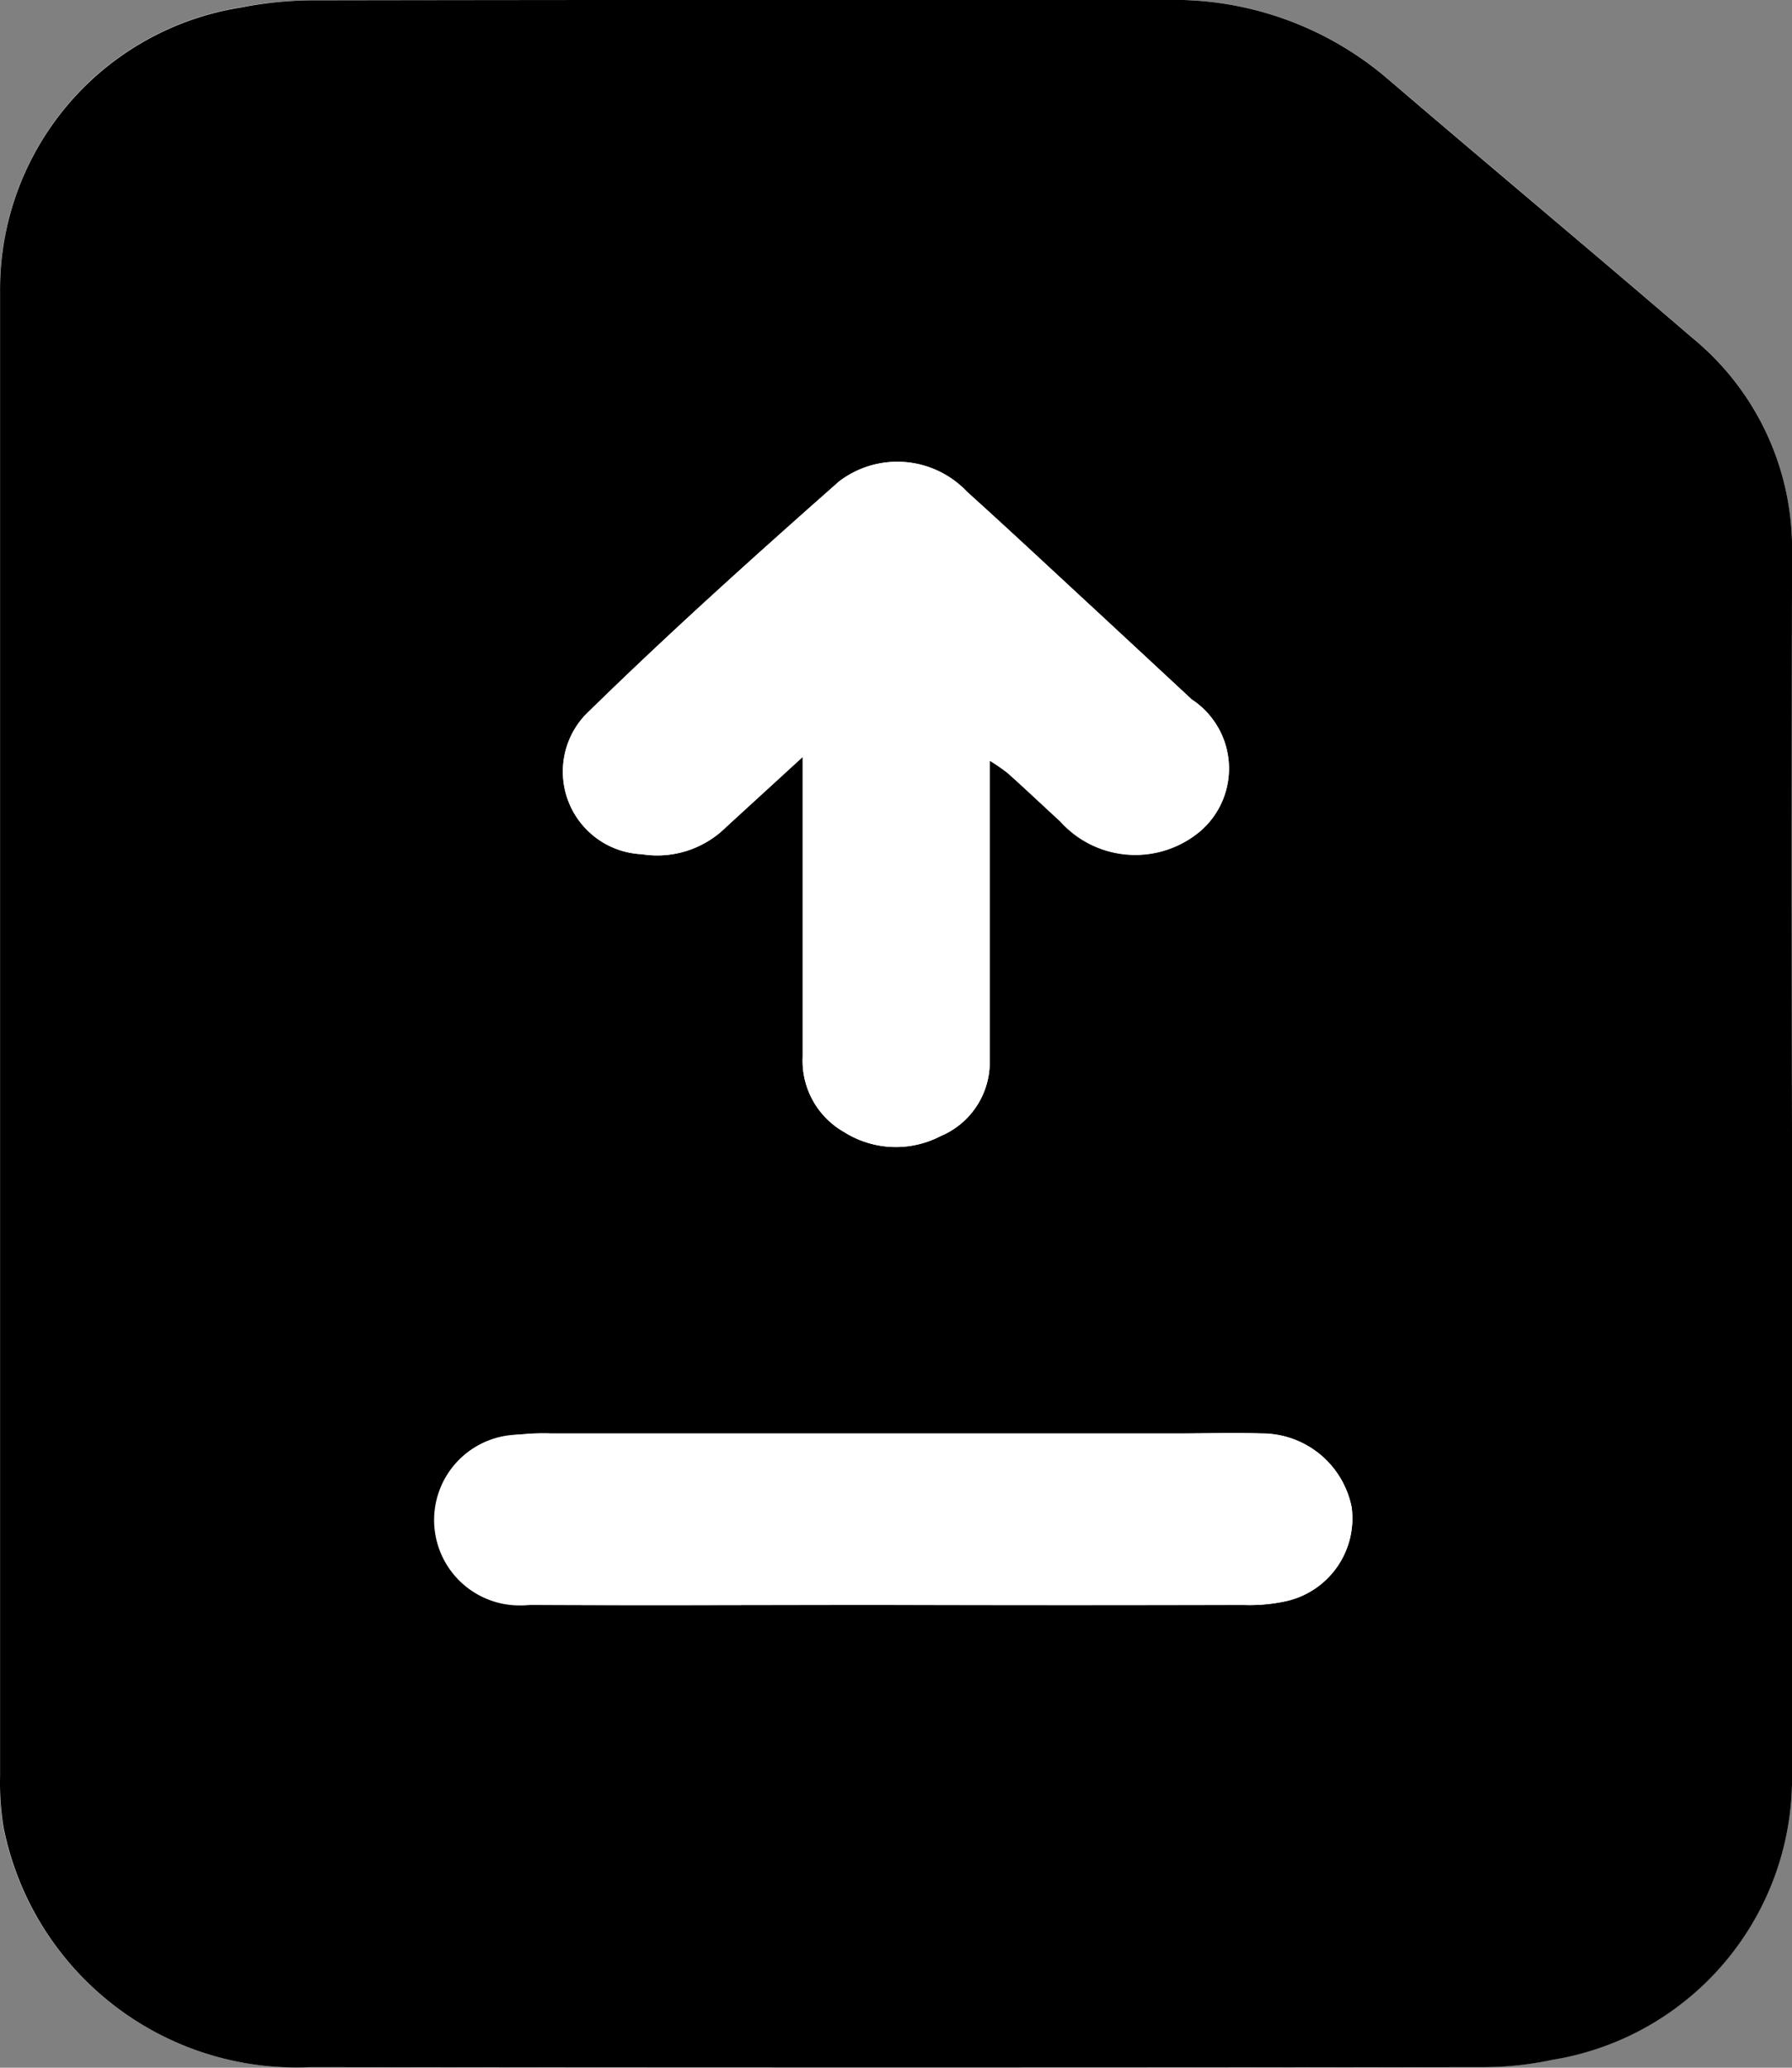 <svg id="Group_19" data-name="Group 19" xmlns="http://www.w3.org/2000/svg" xmlns:xlink="http://www.w3.org/1999/xlink" width="26" height="30" viewBox="0 0 26 30">
  <rect x="0" y="0" width="26" height="30" fill="#808080" stroke="none"/>
  <defs>
    <clipPath id="clip-path">
      <rect id="Rectangle_171" data-name="Rectangle 171" width="26" height="30" fill="none"/>
    </clipPath>
  </defs>
  <g id="Group_18" data-name="Group 18" clip-path="url(#clip-path)">
    <path id="Path_378" data-name="Path 378" d="M26,16.944q0-4.464,0-8.928a3.954,3.954,0,0,0-1.461-3.129c-1.464-1.258-2.946-2.5-4.413-3.752A4.769,4.769,0,0,0,16.9,0Q10.752,0,4.6.005a5.5,5.5,0,0,0-1.105.1A4.14,4.14,0,0,0,0,4.225Q0,15,0,25.777a4.074,4.074,0,0,0,.046.729,4.33,4.33,0,0,0,4.437,3.485q8.521.023,17.043,0a4.809,4.809,0,0,0,.985-.106A4.138,4.138,0,0,0,26,25.8c.01-2.952,0-5.9,0-8.855" transform="translate(0 0)" fill="#fff"/>
    <path id="Path_379" data-name="Path 379" d="M26,16.944c0,2.952.007,5.9,0,8.855a4.138,4.138,0,0,1-3.481,4.087,4.8,4.8,0,0,1-.985.106q-8.521.01-17.043,0A4.329,4.329,0,0,1,.049,26.506,4.063,4.063,0,0,1,0,25.777Q0,15,0,4.225A4.14,4.14,0,0,1,3.494.109,5.5,5.5,0,0,1,4.6.005Q10.751-.005,16.9,0a4.769,4.769,0,0,1,3.222,1.135c1.467,1.255,2.95,2.494,4.413,3.752A3.953,3.953,0,0,1,26,8.016q-.009,4.464,0,8.928M14.359,11.032a2.8,2.8,0,0,1,.264.182c.257.23.507.465.761.7a1.462,1.462,0,0,0,2.044.133,1.2,1.2,0,0,0-.138-1.9q-.7-.65-1.4-1.3c-.618-.57-1.231-1.146-1.856-1.709a1.392,1.392,0,0,0-1.862-.151c-1.252,1.107-2.5,2.226-3.684,3.39a1.2,1.2,0,0,0,.824,2.017A1.419,1.419,0,0,0,10.534,12l1.111-1.017v.51q0,1.92,0,3.841a1.189,1.189,0,0,0,.6,1.09,1.408,1.408,0,0,0,1.4.06,1.163,1.163,0,0,0,.714-1.1c0-1.426,0-2.853,0-4.347M12.99,23.286v0q2.527,0,5.053,0a2.487,2.487,0,0,0,.629-.058,1.231,1.231,0,0,0,.938-1.359A1.329,1.329,0,0,0,18.3,20.8c-.4-.017-.8,0-1.194,0H7.993a3.185,3.185,0,0,0-.437.015A1.239,1.239,0,1,0,7.7,23.282c1.764.013,3.528,0,5.292,0" transform="translate(0.001 0)"/>
    <path id="Path_380" data-name="Path 380" d="M82.87,72.9c0,1.494,0,2.921,0,4.347a1.163,1.163,0,0,1-.714,1.1,1.408,1.408,0,0,1-1.4-.06,1.189,1.189,0,0,1-.6-1.091q0-1.92,0-3.841v-.51l-1.111,1.018a1.42,1.42,0,0,1-1.225.393A1.2,1.2,0,0,1,77,72.237c1.188-1.165,2.431-2.283,3.684-3.39A1.392,1.392,0,0,1,82.541,69c.625.563,1.238,1.139,1.856,1.709q.7.648,1.4,1.3a1.2,1.2,0,0,1,.138,1.905,1.462,1.462,0,0,1-2.044-.133c-.254-.232-.5-.467-.761-.7a2.78,2.78,0,0,0-.264-.182" transform="translate(-68.51 -61.863)" fill="#fff"/>
    <path id="Path_381" data-name="Path 381" d="M66.665,215.465c-1.764,0-3.528.009-5.292,0a1.239,1.239,0,1,1-.142-2.475,3.188,3.188,0,0,1,.437-.015h9.111c.4,0,.8-.012,1.194,0a1.329,1.329,0,0,1,1.312,1.073,1.231,1.231,0,0,1-.938,1.359,2.487,2.487,0,0,1-.629.058q-2.527.007-5.053,0Z" transform="translate(-53.674 -192.179)" fill="#fff"/>
  </g>
</svg>
